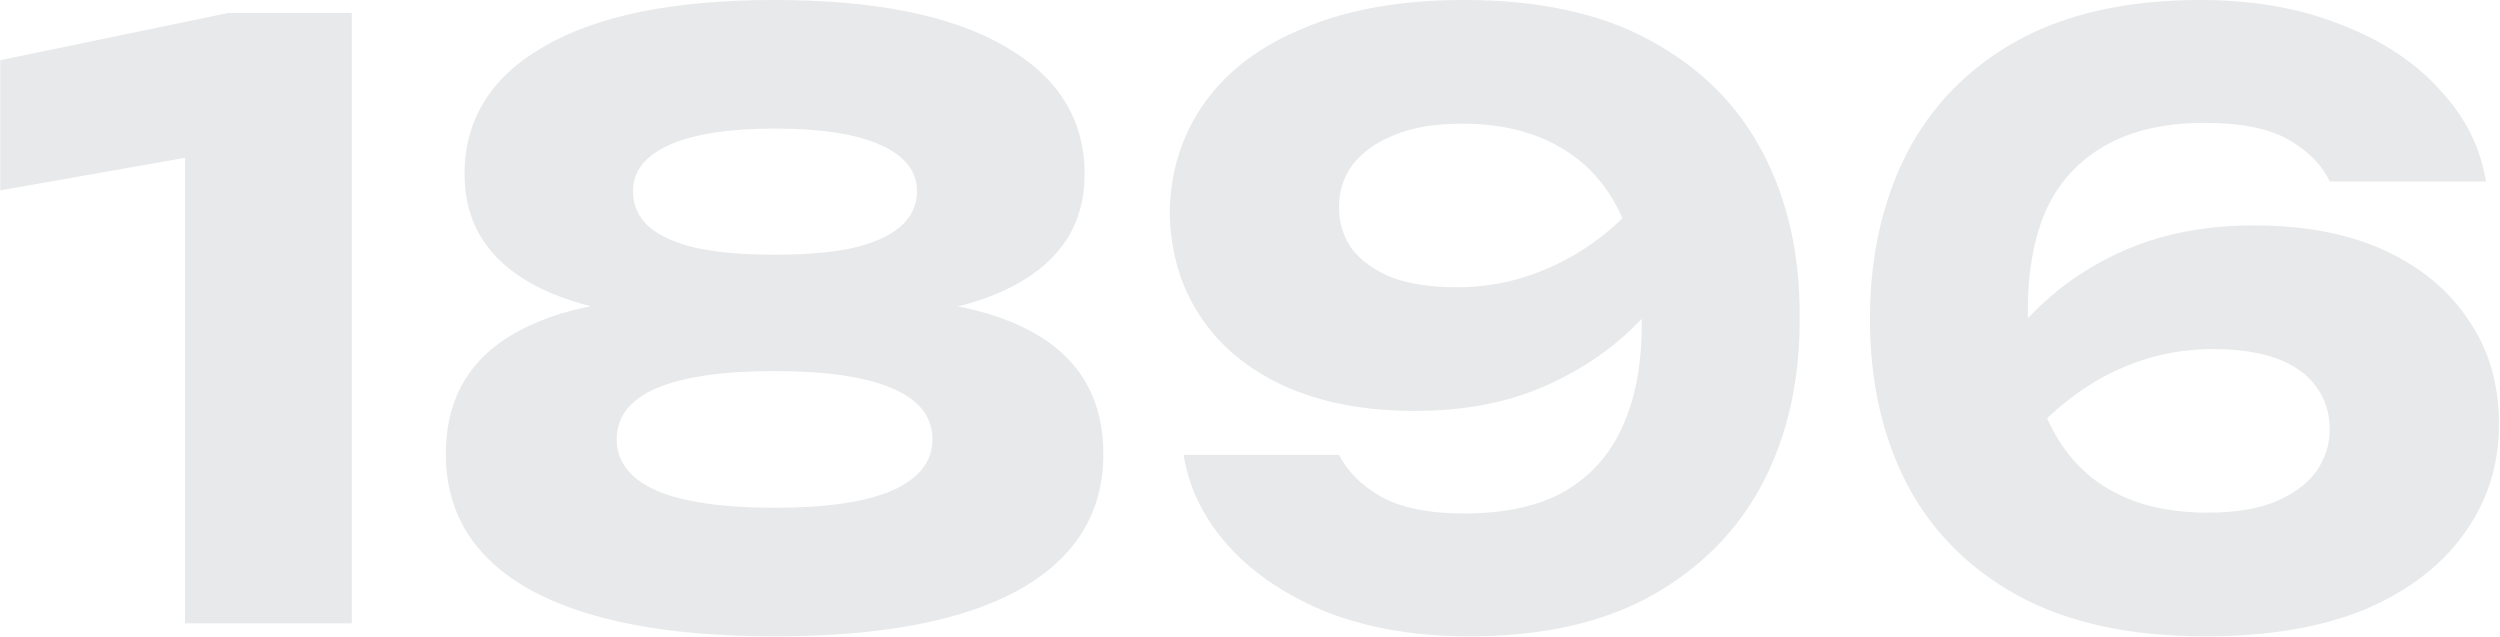 <?xml version="1.0" encoding="UTF-8"?> <svg xmlns="http://www.w3.org/2000/svg" width="1123" height="286" viewBox="0 0 1123 286" fill="none"><path opacity="0.1" d="M158.032 5.842V280H83.096V32.161L118.188 64.695L0.118 85.531V27.044L102.47 5.842H158.032ZM347.944 -0.006C393.028 -0.006 427.511 6.939 451.393 20.829C475.275 34.477 487.216 53.607 487.216 78.22C487.216 100.153 476.859 116.724 456.145 127.934C435.431 139.144 406.553 144.018 369.511 142.556V135.245C409.233 132.32 440.183 136.707 462.359 148.404C484.535 160.102 495.623 178.623 495.623 203.967C495.623 230.53 482.951 250.878 457.607 265.013C432.506 278.903 395.952 285.849 347.944 285.849C300.179 285.849 263.625 278.903 238.281 265.013C212.936 250.878 200.264 230.53 200.264 203.967C200.264 178.623 211.352 160.102 233.529 148.404C255.949 136.463 287.02 132.077 326.742 135.245V142.556C289.701 144.018 260.701 139.144 239.743 127.934C219.029 116.724 208.672 100.153 208.672 78.22C208.672 53.607 220.613 34.477 244.495 20.829C268.377 6.939 302.86 -0.006 347.944 -0.006ZM347.944 228.093C371.095 228.093 388.641 225.534 400.582 220.416C412.767 215.055 418.859 207.379 418.859 197.387C418.859 187.152 412.767 179.475 400.582 174.358C388.641 169.24 371.095 166.681 347.944 166.681C324.793 166.681 307.125 169.24 294.94 174.358C282.999 179.475 277.028 187.152 277.028 197.387C277.028 207.379 282.999 215.055 294.94 220.416C307.125 225.534 324.793 228.093 347.944 228.093ZM347.944 114.409C361.835 114.409 373.41 113.434 382.67 111.484C392.175 109.291 399.364 106.123 404.238 101.98C409.355 97.594 411.914 92.232 411.914 85.896C411.914 76.88 406.431 69.934 395.465 65.06C384.498 60.186 368.658 57.749 347.944 57.749C327.473 57.749 311.755 60.186 300.789 65.06C289.822 69.934 284.339 76.88 284.339 85.896C284.339 92.232 286.776 97.594 291.65 101.98C296.524 106.123 303.713 109.291 313.217 111.484C322.721 113.434 334.297 114.409 347.944 114.409ZM659.973 285.849C636.334 285.849 615.254 282.315 596.733 275.248C578.456 267.937 563.591 258.067 552.137 245.639C540.927 233.21 534.104 219.442 531.667 204.332H601.486C605.141 211.643 611.355 217.858 620.128 222.975C629.145 228.093 641.695 230.652 657.779 230.652C676.056 230.652 691.044 227.362 702.741 220.782C714.439 213.958 723.09 204.332 728.695 191.904C734.543 179.232 737.468 163.879 737.468 145.845C737.468 126.106 734.3 109.535 727.964 96.132C721.628 82.728 712.367 72.615 700.182 65.791C688.241 58.968 673.741 55.556 656.683 55.556C644.498 55.556 634.384 57.262 626.342 60.674C618.301 63.842 612.086 68.228 607.7 73.833C603.557 79.438 601.486 85.775 601.486 92.842C601.486 100.153 603.435 106.489 607.334 111.85C611.477 117.211 617.448 121.476 625.246 124.644C633.044 127.568 642.792 129.03 654.489 129.03C670.086 129.03 684.951 125.619 699.086 118.795C713.464 111.972 726.38 101.858 737.833 88.455L763.421 106.001C756.111 121.11 746.363 134.635 734.178 146.577C722.237 158.274 708.102 167.534 691.775 174.358C675.447 181.181 656.683 184.593 635.481 184.593C612.817 184.593 593.2 180.816 576.629 173.261C560.301 165.707 547.751 155.228 538.978 141.824C530.205 128.421 525.696 112.947 525.452 95.4C525.696 76.88 530.936 60.43 541.171 46.052C551.406 31.674 566.393 20.464 586.133 12.422C605.872 4.136 629.754 -0.006 657.779 -0.006C691.409 -0.006 719.312 6.086 741.489 18.271C763.909 30.456 780.724 47.27 791.934 68.716C803.144 90.161 808.627 114.774 808.383 142.556C808.627 170.337 803.144 195.072 791.934 216.761C780.724 238.206 764.031 255.143 741.854 267.572C719.922 279.756 692.628 285.849 659.973 285.849ZM988.385 -0.006C1012.02 -0.006 1032.98 3.649 1051.26 10.96C1069.78 18.027 1084.64 27.775 1095.85 40.203C1107.31 52.388 1114.25 66.157 1116.69 81.51H1046.51C1043.09 74.199 1037 67.985 1028.23 62.867C1019.46 57.749 1006.78 55.191 990.213 55.191C972.423 55.191 957.557 58.602 945.616 65.426C933.919 72.006 925.146 81.51 919.297 93.938C913.692 106.367 910.89 121.72 910.89 139.997C910.89 159.736 914.058 176.307 920.394 189.711C926.73 203.114 935.868 213.227 947.81 220.051C959.751 226.874 974.372 230.286 991.675 230.286C1003.62 230.286 1013.61 228.702 1021.65 225.534C1029.94 222.122 1036.15 217.614 1040.29 212.009C1044.43 206.16 1046.51 199.824 1046.51 193.001C1046.51 185.69 1044.56 179.354 1040.66 173.992C1036.76 168.387 1030.91 164.123 1023.11 161.198C1015.31 158.274 1005.57 156.812 993.868 156.812C978.272 156.812 963.406 160.224 949.272 167.047C935.137 173.87 922.222 183.984 910.524 197.387L884.936 179.841C892.491 164.732 902.238 151.329 914.18 139.631C926.121 127.69 940.255 118.308 956.583 111.484C973.154 104.661 991.797 101.249 1012.51 101.249C1035.42 101.249 1055.04 105.026 1071.36 112.581C1087.69 120.136 1100.24 130.614 1109.01 144.018C1118.03 157.177 1122.54 172.652 1122.54 190.442C1122.54 208.963 1117.3 225.412 1106.82 239.79C1096.59 254.168 1081.72 265.5 1062.22 273.786C1042.73 281.828 1018.85 285.849 990.578 285.849C956.948 285.849 928.923 279.756 906.503 267.572C884.327 255.387 867.634 238.572 856.424 217.126C845.457 195.681 839.974 171.068 839.974 143.287C839.974 115.505 845.457 90.77 856.424 69.081C867.634 47.392 884.205 30.456 906.138 18.271C928.314 6.086 955.73 -0.006 988.385 -0.006Z" fill="#16222B"></path></svg> 